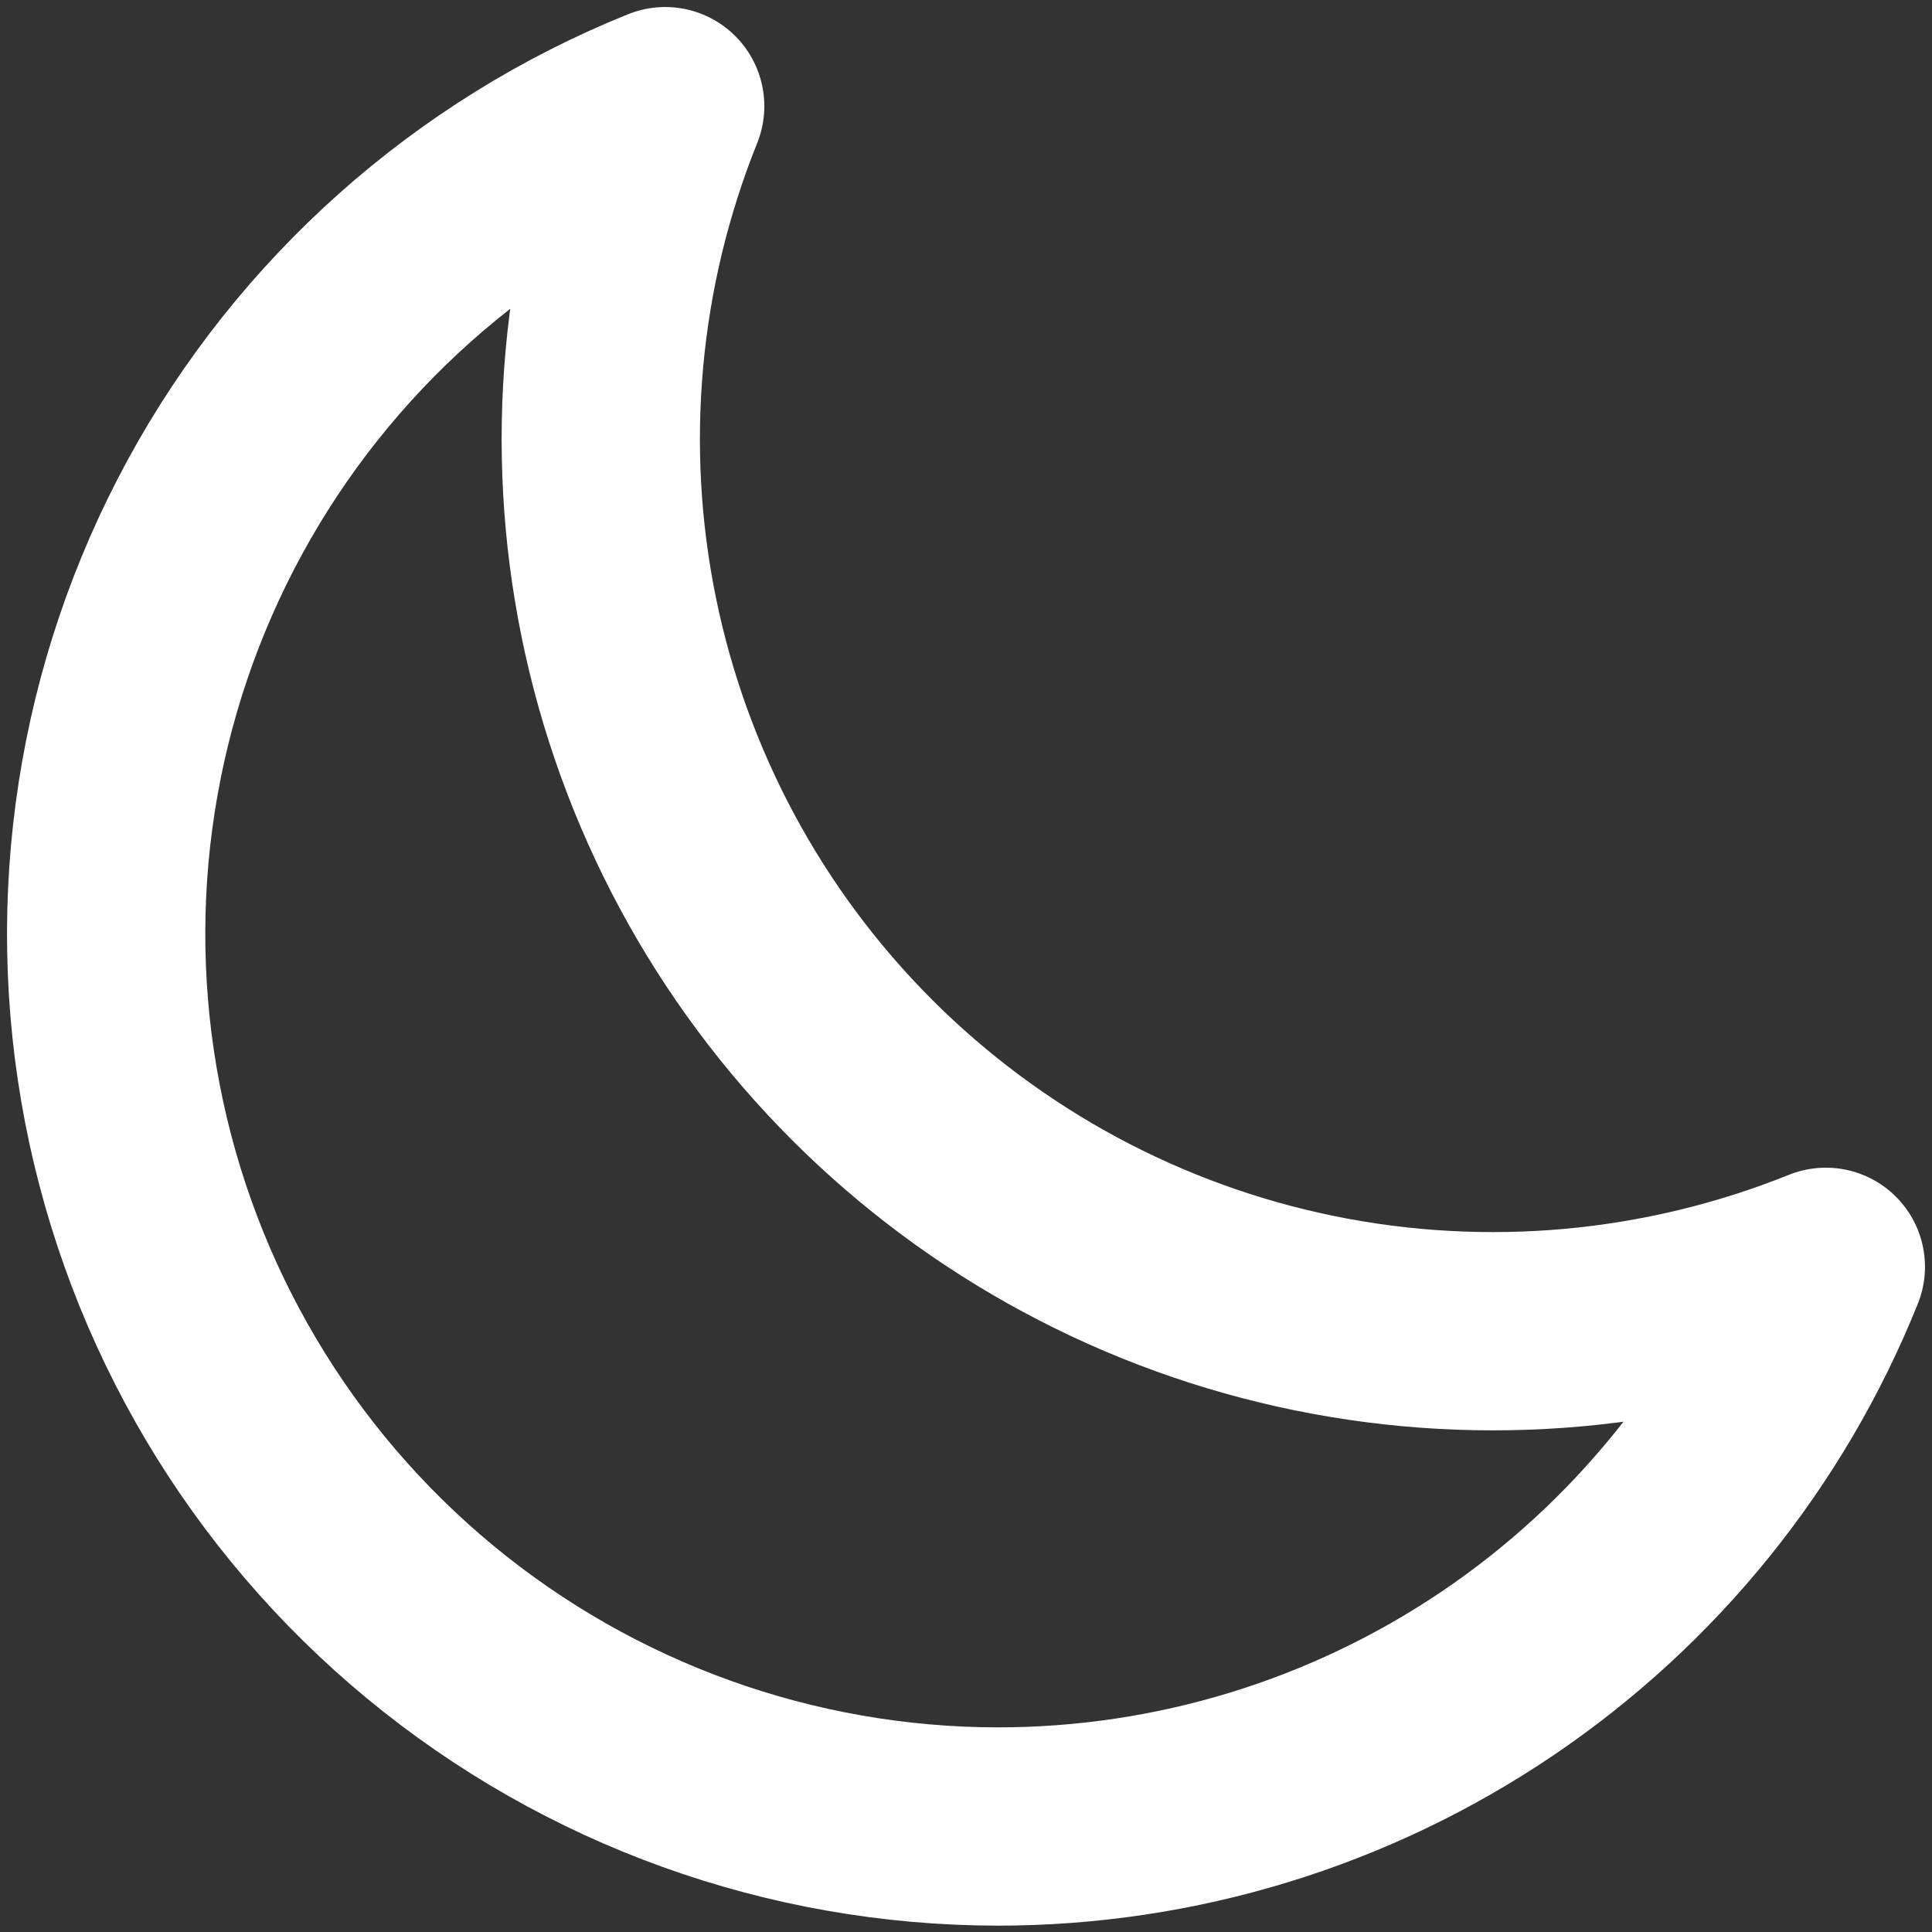 <svg width="182" height="182" viewBox="0 0 182 182" fill="none" xmlns="http://www.w3.org/2000/svg">
<rect x="0" y="0" width="182" height="182" fill="#333333" stroke="none"/>
<path d="M172 119.337C156.715 125.484 139.96 127.002 123.819 123.705C107.677 120.407 92.861 112.438 81.211 100.789C69.562 89.139 61.593 74.323 58.295 58.181C54.998 42.04 56.517 25.285 62.663 10C44.562 17.291 29.561 30.651 20.232 47.791C10.902 64.93 7.825 84.781 11.528 103.941C15.231 123.101 25.483 140.376 40.527 152.804C55.572 165.233 74.471 172.042 93.985 172.063C110.766 172.063 127.163 167.042 141.066 157.646C154.969 148.249 165.743 134.907 172 119.337Z"
    stroke="white" stroke-width="18.677" stroke-linecap="round" stroke-linejoin="round"/>
</svg>
